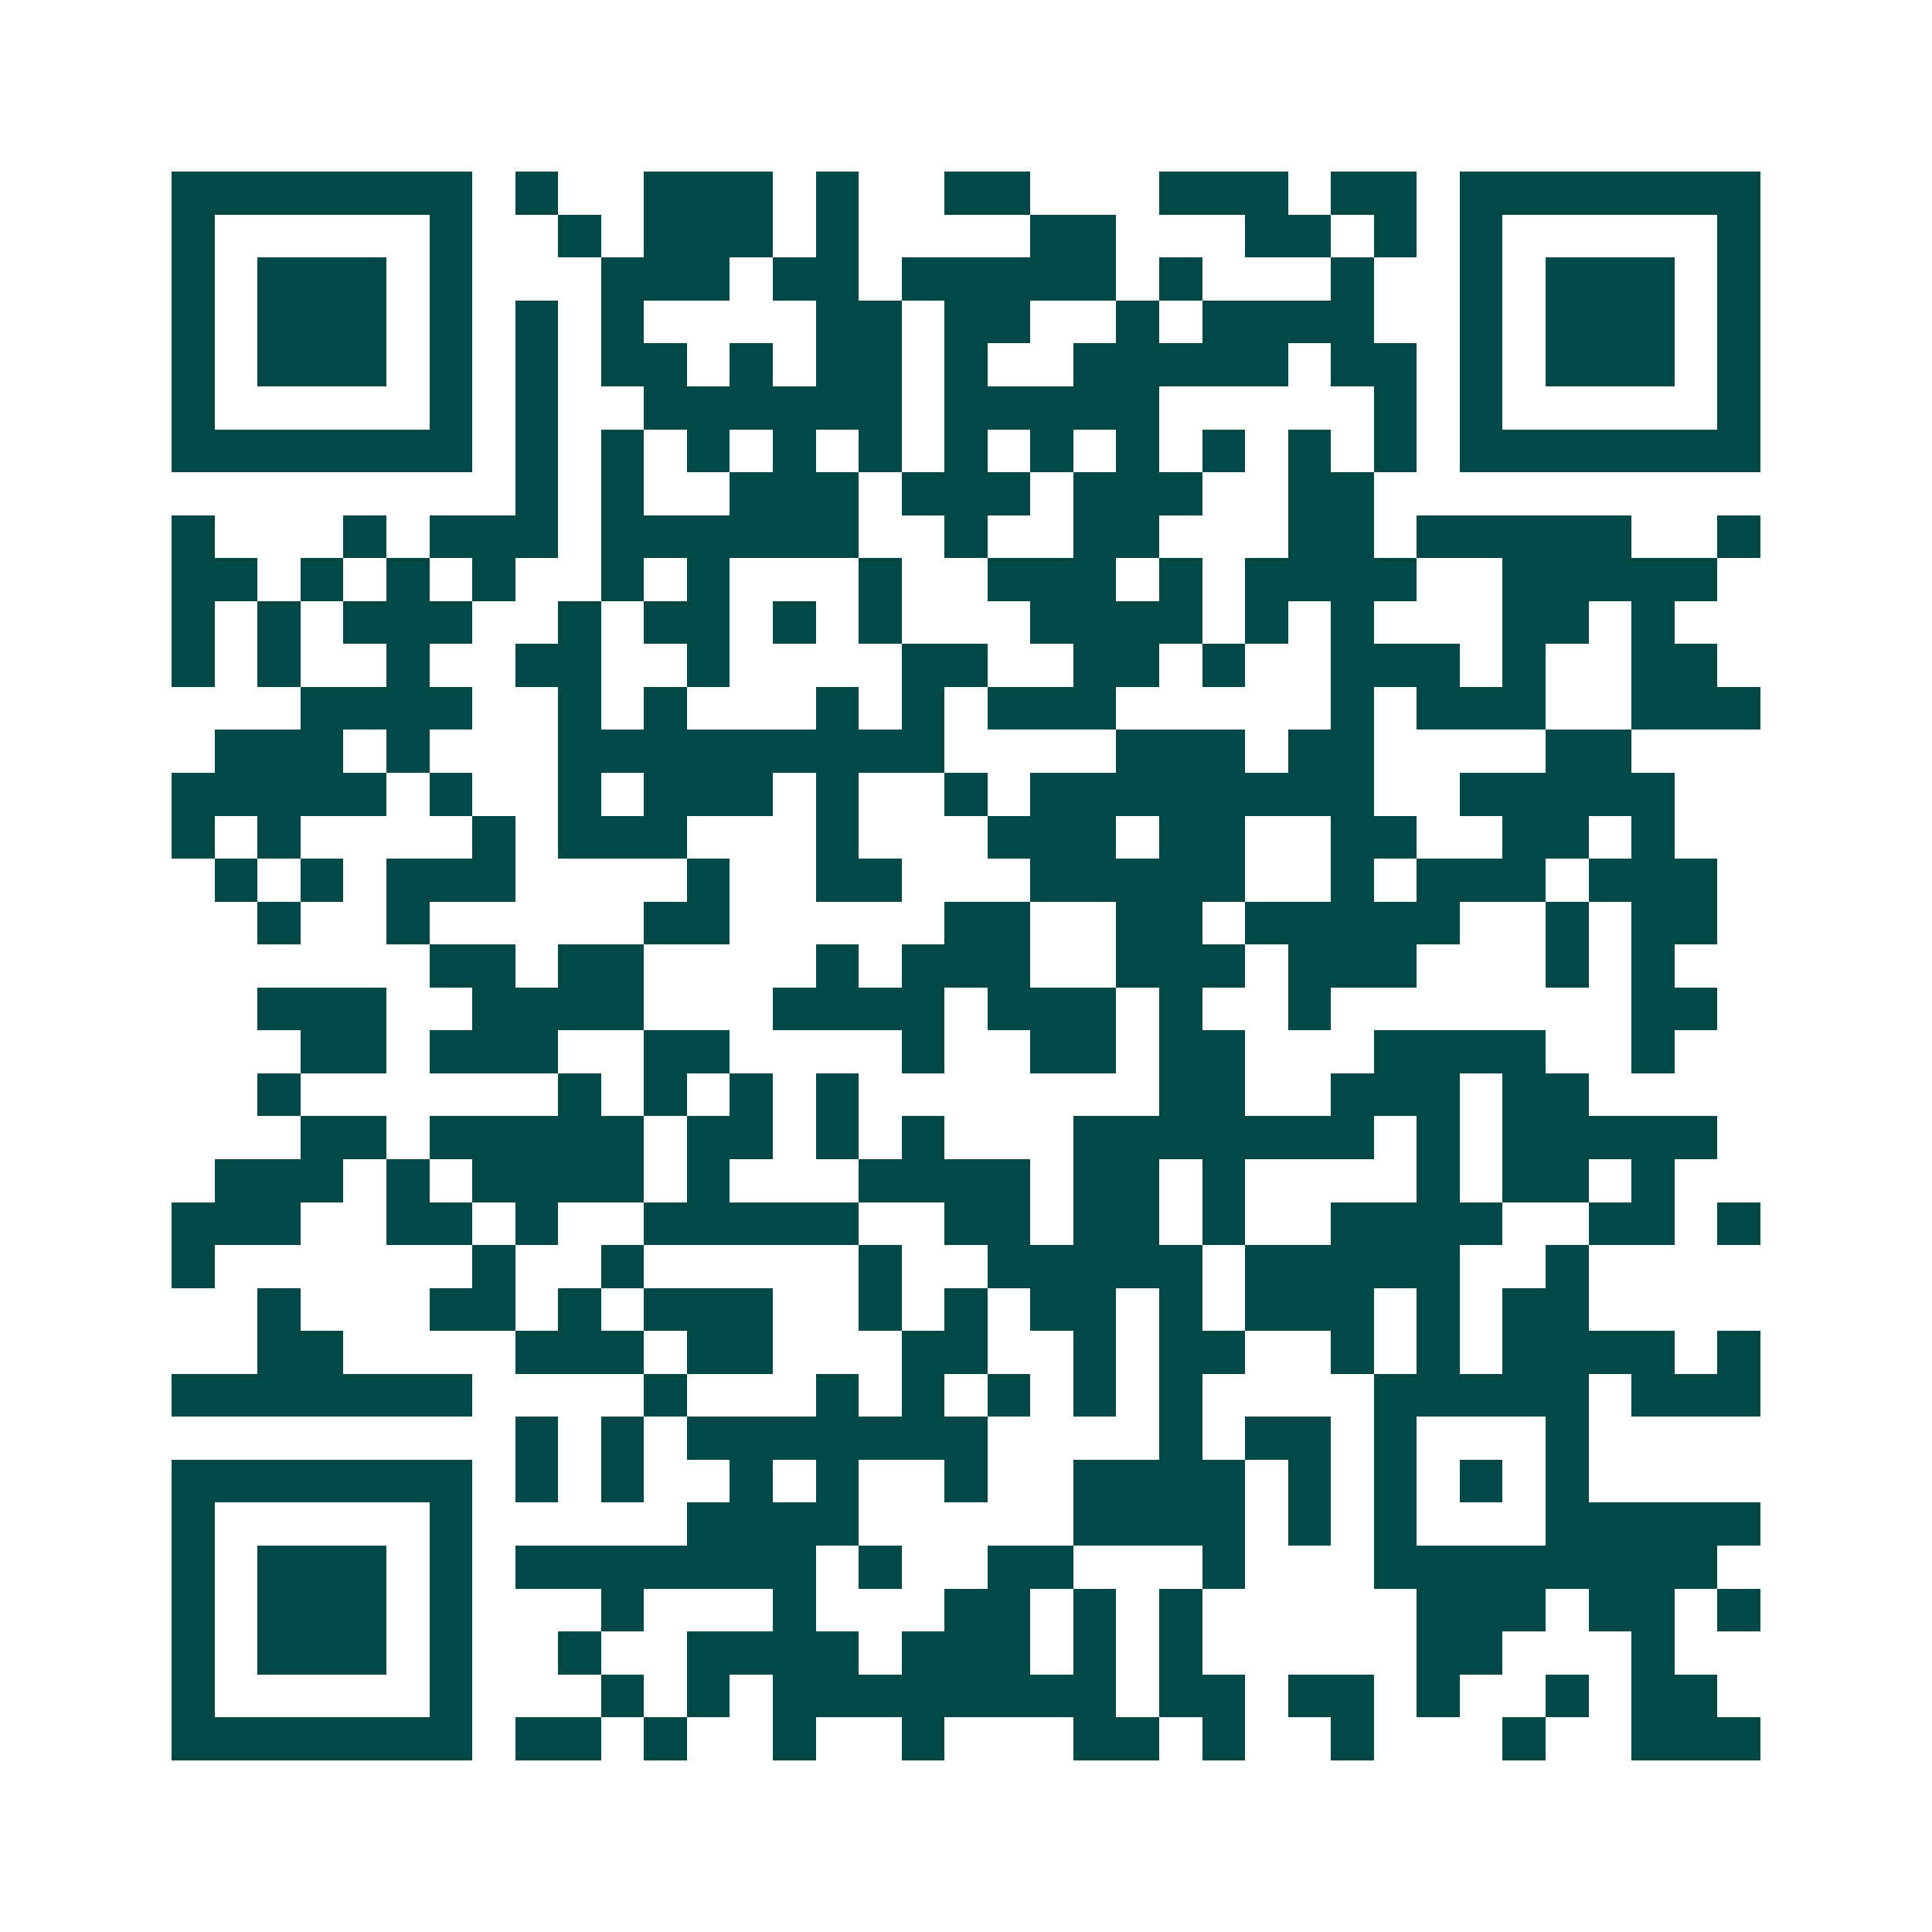 <svg xmlns="http://www.w3.org/2000/svg" width="200" height="200" viewBox="0 0 45 45" shape-rendering="crispEdges"><path fill="#ffffff" d="M0 0h45v45H0z"/><path stroke="#014847" d="M4 4.5h7m1 0h1m2 0h3m1 0h1m2 0h2m3 0h3m1 0h2m1 0h7M4 5.5h1m5 0h1m2 0h1m1 0h3m1 0h1m4 0h2m3 0h2m1 0h1m1 0h1m5 0h1M4 6.5h1m1 0h3m1 0h1m3 0h3m1 0h2m1 0h5m1 0h1m3 0h1m2 0h1m1 0h3m1 0h1M4 7.5h1m1 0h3m1 0h1m1 0h1m1 0h1m4 0h2m1 0h2m2 0h1m1 0h4m2 0h1m1 0h3m1 0h1M4 8.5h1m1 0h3m1 0h1m1 0h1m1 0h2m1 0h1m1 0h2m1 0h1m2 0h5m1 0h2m1 0h1m1 0h3m1 0h1M4 9.5h1m5 0h1m1 0h1m2 0h6m1 0h5m5 0h1m1 0h1m5 0h1M4 10.5h7m1 0h1m1 0h1m1 0h1m1 0h1m1 0h1m1 0h1m1 0h1m1 0h1m1 0h1m1 0h1m1 0h1m1 0h7M12 11.5h1m1 0h1m2 0h3m1 0h3m1 0h3m2 0h2M4 12.5h1m3 0h1m1 0h3m1 0h6m2 0h1m2 0h2m3 0h2m1 0h5m2 0h1M4 13.5h2m1 0h1m1 0h1m1 0h1m2 0h1m1 0h1m3 0h1m2 0h3m1 0h1m1 0h4m2 0h5M4 14.5h1m1 0h1m1 0h3m2 0h1m1 0h2m1 0h1m1 0h1m3 0h4m1 0h1m1 0h1m3 0h2m1 0h1M4 15.5h1m1 0h1m2 0h1m2 0h2m2 0h1m4 0h2m2 0h2m1 0h1m2 0h3m1 0h1m2 0h2M7 16.5h4m2 0h1m1 0h1m3 0h1m1 0h1m1 0h3m5 0h1m1 0h3m2 0h3M5 17.5h3m1 0h1m3 0h9m4 0h3m1 0h2m4 0h2M4 18.5h5m1 0h1m2 0h1m1 0h3m1 0h1m2 0h1m1 0h8m2 0h5M4 19.5h1m1 0h1m4 0h1m1 0h3m3 0h1m3 0h3m1 0h2m2 0h2m2 0h2m1 0h1M5 20.5h1m1 0h1m1 0h3m4 0h1m2 0h2m3 0h5m2 0h1m1 0h3m1 0h3M6 21.5h1m2 0h1m5 0h2m5 0h2m2 0h2m1 0h5m2 0h1m1 0h2M10 22.5h2m1 0h2m4 0h1m1 0h3m2 0h3m1 0h3m3 0h1m1 0h1M6 23.5h3m2 0h4m3 0h4m1 0h3m1 0h1m2 0h1m7 0h2M7 24.5h2m1 0h3m2 0h2m4 0h1m2 0h2m1 0h2m3 0h4m2 0h1M6 25.5h1m6 0h1m1 0h1m1 0h1m1 0h1m7 0h2m2 0h3m1 0h2M7 26.5h2m1 0h5m1 0h2m1 0h1m1 0h1m3 0h7m1 0h1m1 0h5M5 27.5h3m1 0h1m1 0h4m1 0h1m3 0h4m1 0h2m1 0h1m4 0h1m1 0h2m1 0h1M4 28.5h3m2 0h2m1 0h1m2 0h5m2 0h2m1 0h2m1 0h1m2 0h4m2 0h2m1 0h1M4 29.5h1m6 0h1m2 0h1m5 0h1m2 0h5m1 0h5m2 0h1M6 30.5h1m3 0h2m1 0h1m1 0h3m2 0h1m1 0h1m1 0h2m1 0h1m1 0h3m1 0h1m1 0h2M6 31.5h2m4 0h3m1 0h2m3 0h2m2 0h1m1 0h2m2 0h1m1 0h1m1 0h4m1 0h1M4 32.5h7m4 0h1m3 0h1m1 0h1m1 0h1m1 0h1m1 0h1m4 0h5m1 0h3M12 33.5h1m1 0h1m1 0h7m4 0h1m1 0h2m1 0h1m3 0h1M4 34.5h7m1 0h1m1 0h1m2 0h1m1 0h1m2 0h1m2 0h4m1 0h1m1 0h1m1 0h1m1 0h1M4 35.5h1m5 0h1m5 0h4m5 0h4m1 0h1m1 0h1m3 0h5M4 36.5h1m1 0h3m1 0h1m1 0h7m1 0h1m2 0h2m3 0h1m3 0h8M4 37.5h1m1 0h3m1 0h1m3 0h1m3 0h1m3 0h2m1 0h1m1 0h1m5 0h3m1 0h2m1 0h1M4 38.5h1m1 0h3m1 0h1m2 0h1m2 0h4m1 0h3m1 0h1m1 0h1m5 0h2m3 0h1M4 39.5h1m5 0h1m3 0h1m1 0h1m1 0h8m1 0h2m1 0h2m1 0h1m2 0h1m1 0h2M4 40.5h7m1 0h2m1 0h1m2 0h1m2 0h1m3 0h2m1 0h1m2 0h1m3 0h1m2 0h3"/></svg>
